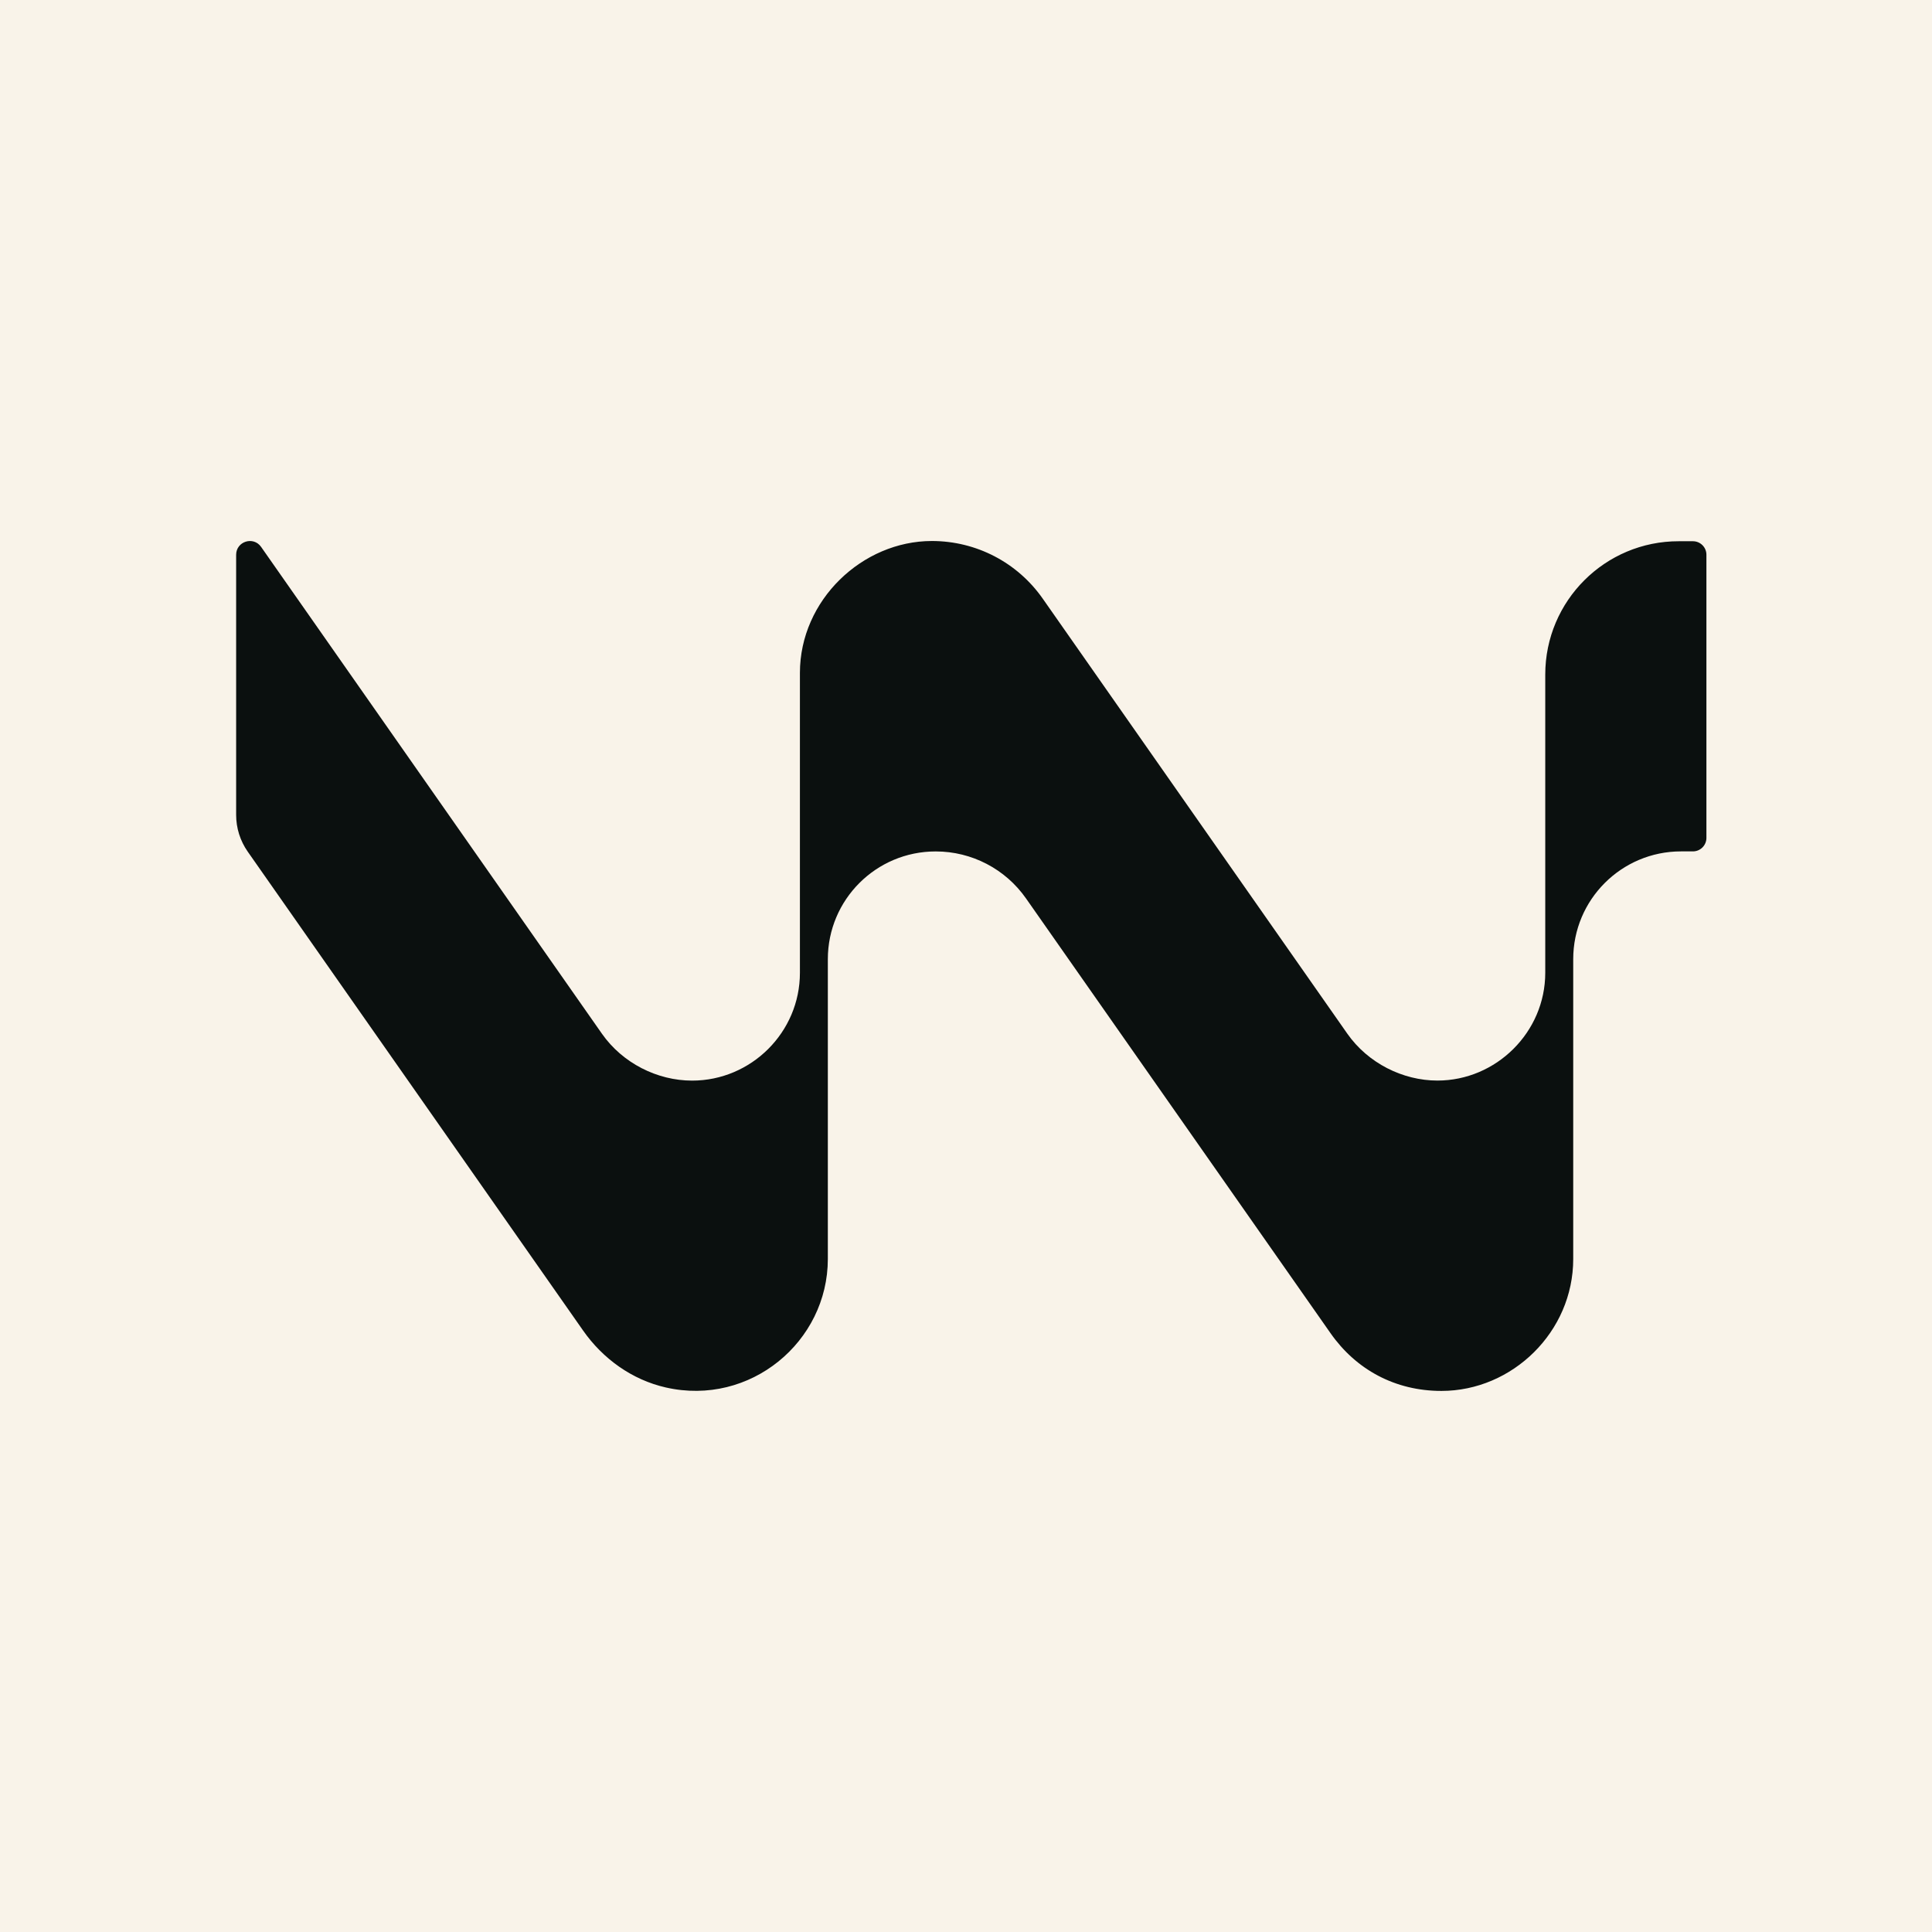 <svg xmlns="http://www.w3.org/2000/svg" fill="none" viewBox="0 0 84 84" height="84" width="84">
<rect x="0" y="0" width="84" height="84" fill="#808080" stroke="none"/>
<g clip-path="url(#clip0_246_2039)">
<rect fill="#F9F3E9" height="84" width="84"></rect>
<g clip-path="url(#clip1_246_2039)">
<mask height="84" width="84" y="0" x="0" maskUnits="userSpaceOnUse" style="mask-type:luminance" id="mask0_246_2039">
<path fill="white" d="M75.797 0H8.203C3.673 0 0 3.673 0 8.203V75.797C0 80.327 3.673 84 8.203 84H75.797C80.327 84 84 80.327 84 75.797V8.203C84 3.673 80.327 0 75.797 0Z"></path>
</mask>
<g mask="url(#mask0_246_2039)">
<path fill="#F9F3E9" d="M84 0H0V84H84V0Z"></path>
<path fill="#0B100F" d="M73.602 23.532H72.993C69.787 23.527 67.185 26.124 67.185 29.329V42.294C67.185 44.883 65.045 46.981 62.498 46.981C60.985 46.981 59.474 46.219 58.578 44.941L45.337 26.029C44.238 24.458 42.45 23.522 40.515 23.522C37.496 23.522 34.779 26.089 34.779 29.257V42.297C34.779 44.886 32.657 46.983 30.093 46.983C28.574 46.983 27.066 46.222 26.17 44.943L11.353 23.779C11.018 23.3 10.267 23.537 10.267 24.122V35.429C10.267 36 10.441 36.555 10.768 37.024L25.351 57.848C26.212 59.079 27.483 59.993 28.949 60.325C32.617 61.159 35.993 58.335 35.993 54.738V41.705C35.993 39.116 38.09 37.019 40.68 37.019H40.687C42.248 37.019 43.711 37.781 44.607 39.059L57.851 57.968C58.953 59.541 60.648 60.475 62.67 60.475C65.757 60.475 68.401 57.906 68.401 54.74V41.703C68.401 39.114 70.499 37.017 73.088 37.017H73.605C73.929 37.017 74.192 36.754 74.192 36.43V24.119C74.192 23.794 73.929 23.532 73.605 23.532H73.602Z"></path>
</g>
</g>
</g>
<defs>
<clipPath id="clip0_246_2039">
<rect fill="white" height="84" width="84"></rect>
</clipPath>
<clipPath id="clip1_246_2039">
<rect fill="white" height="84" width="84"></rect>
</clipPath>
</defs>
</svg>
